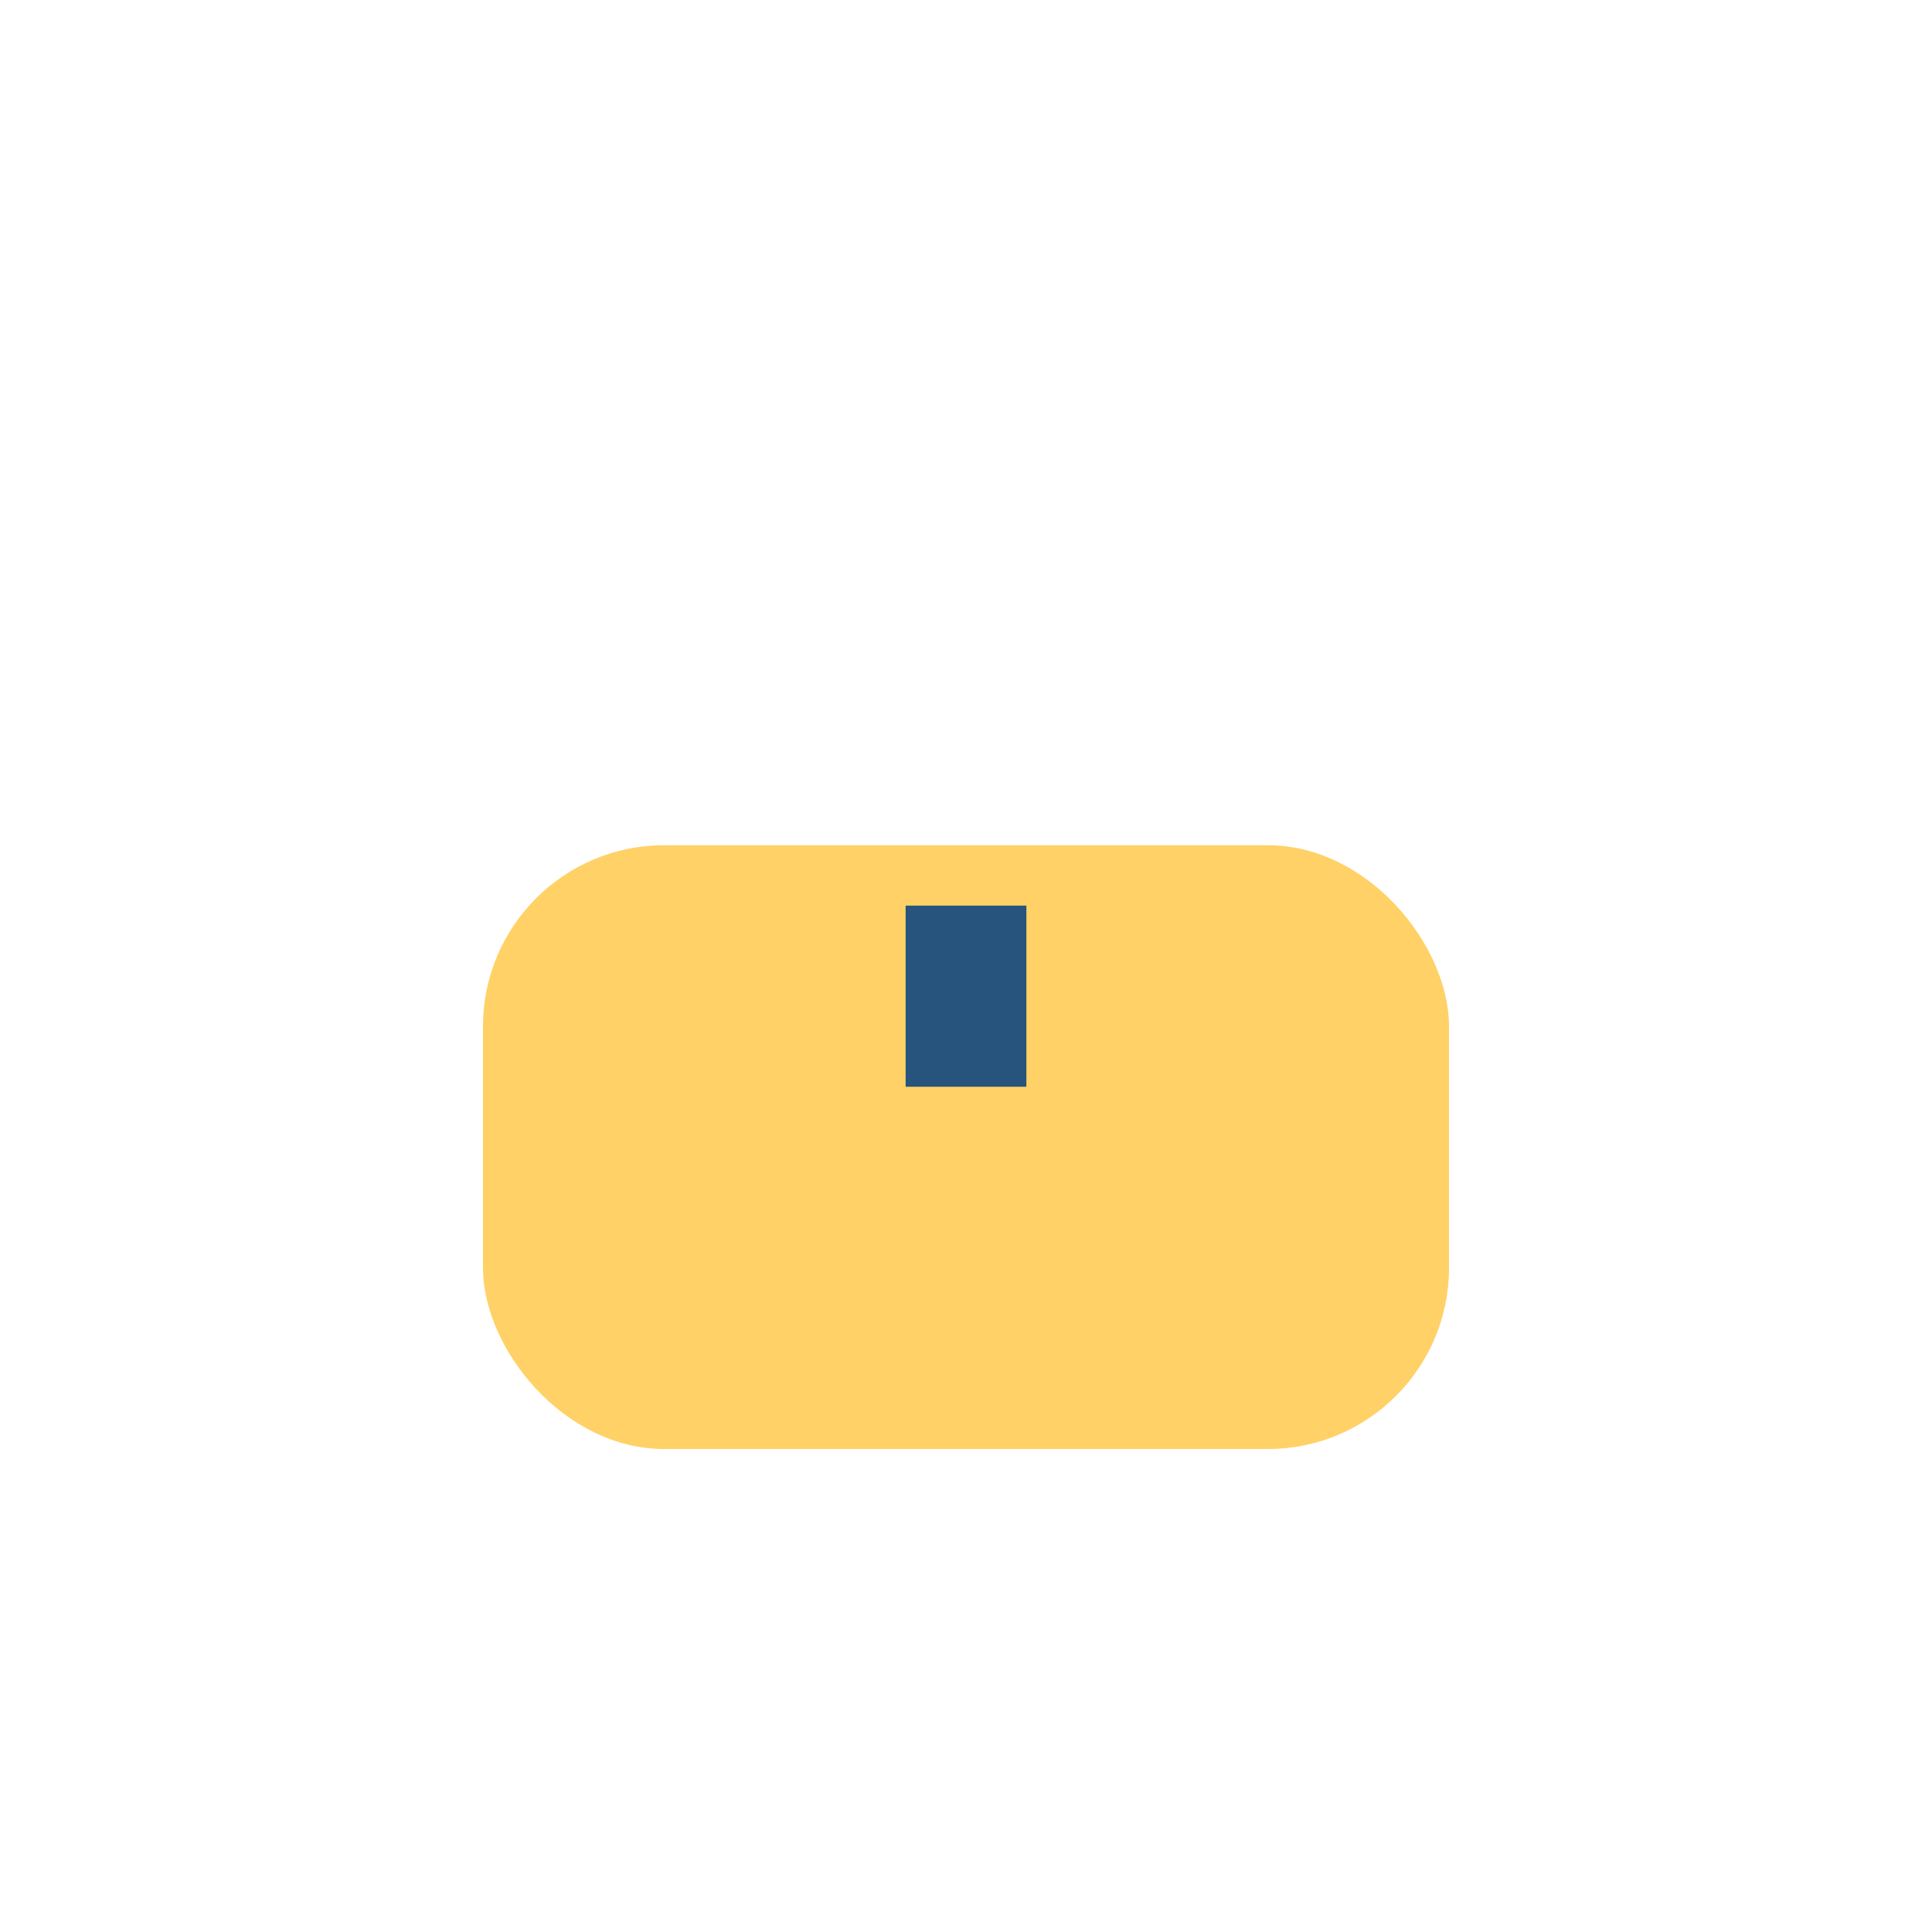 <?xml version="1.0" encoding="UTF-8"?>
<svg xmlns="http://www.w3.org/2000/svg" width="32" height="32" viewBox="0 0 32 32"><rect x="8" y="14" width="16" height="10" rx="3" fill="#FFD166"/><path d="M16 18v-3" stroke="#26547C" stroke-width="2"/></svg>